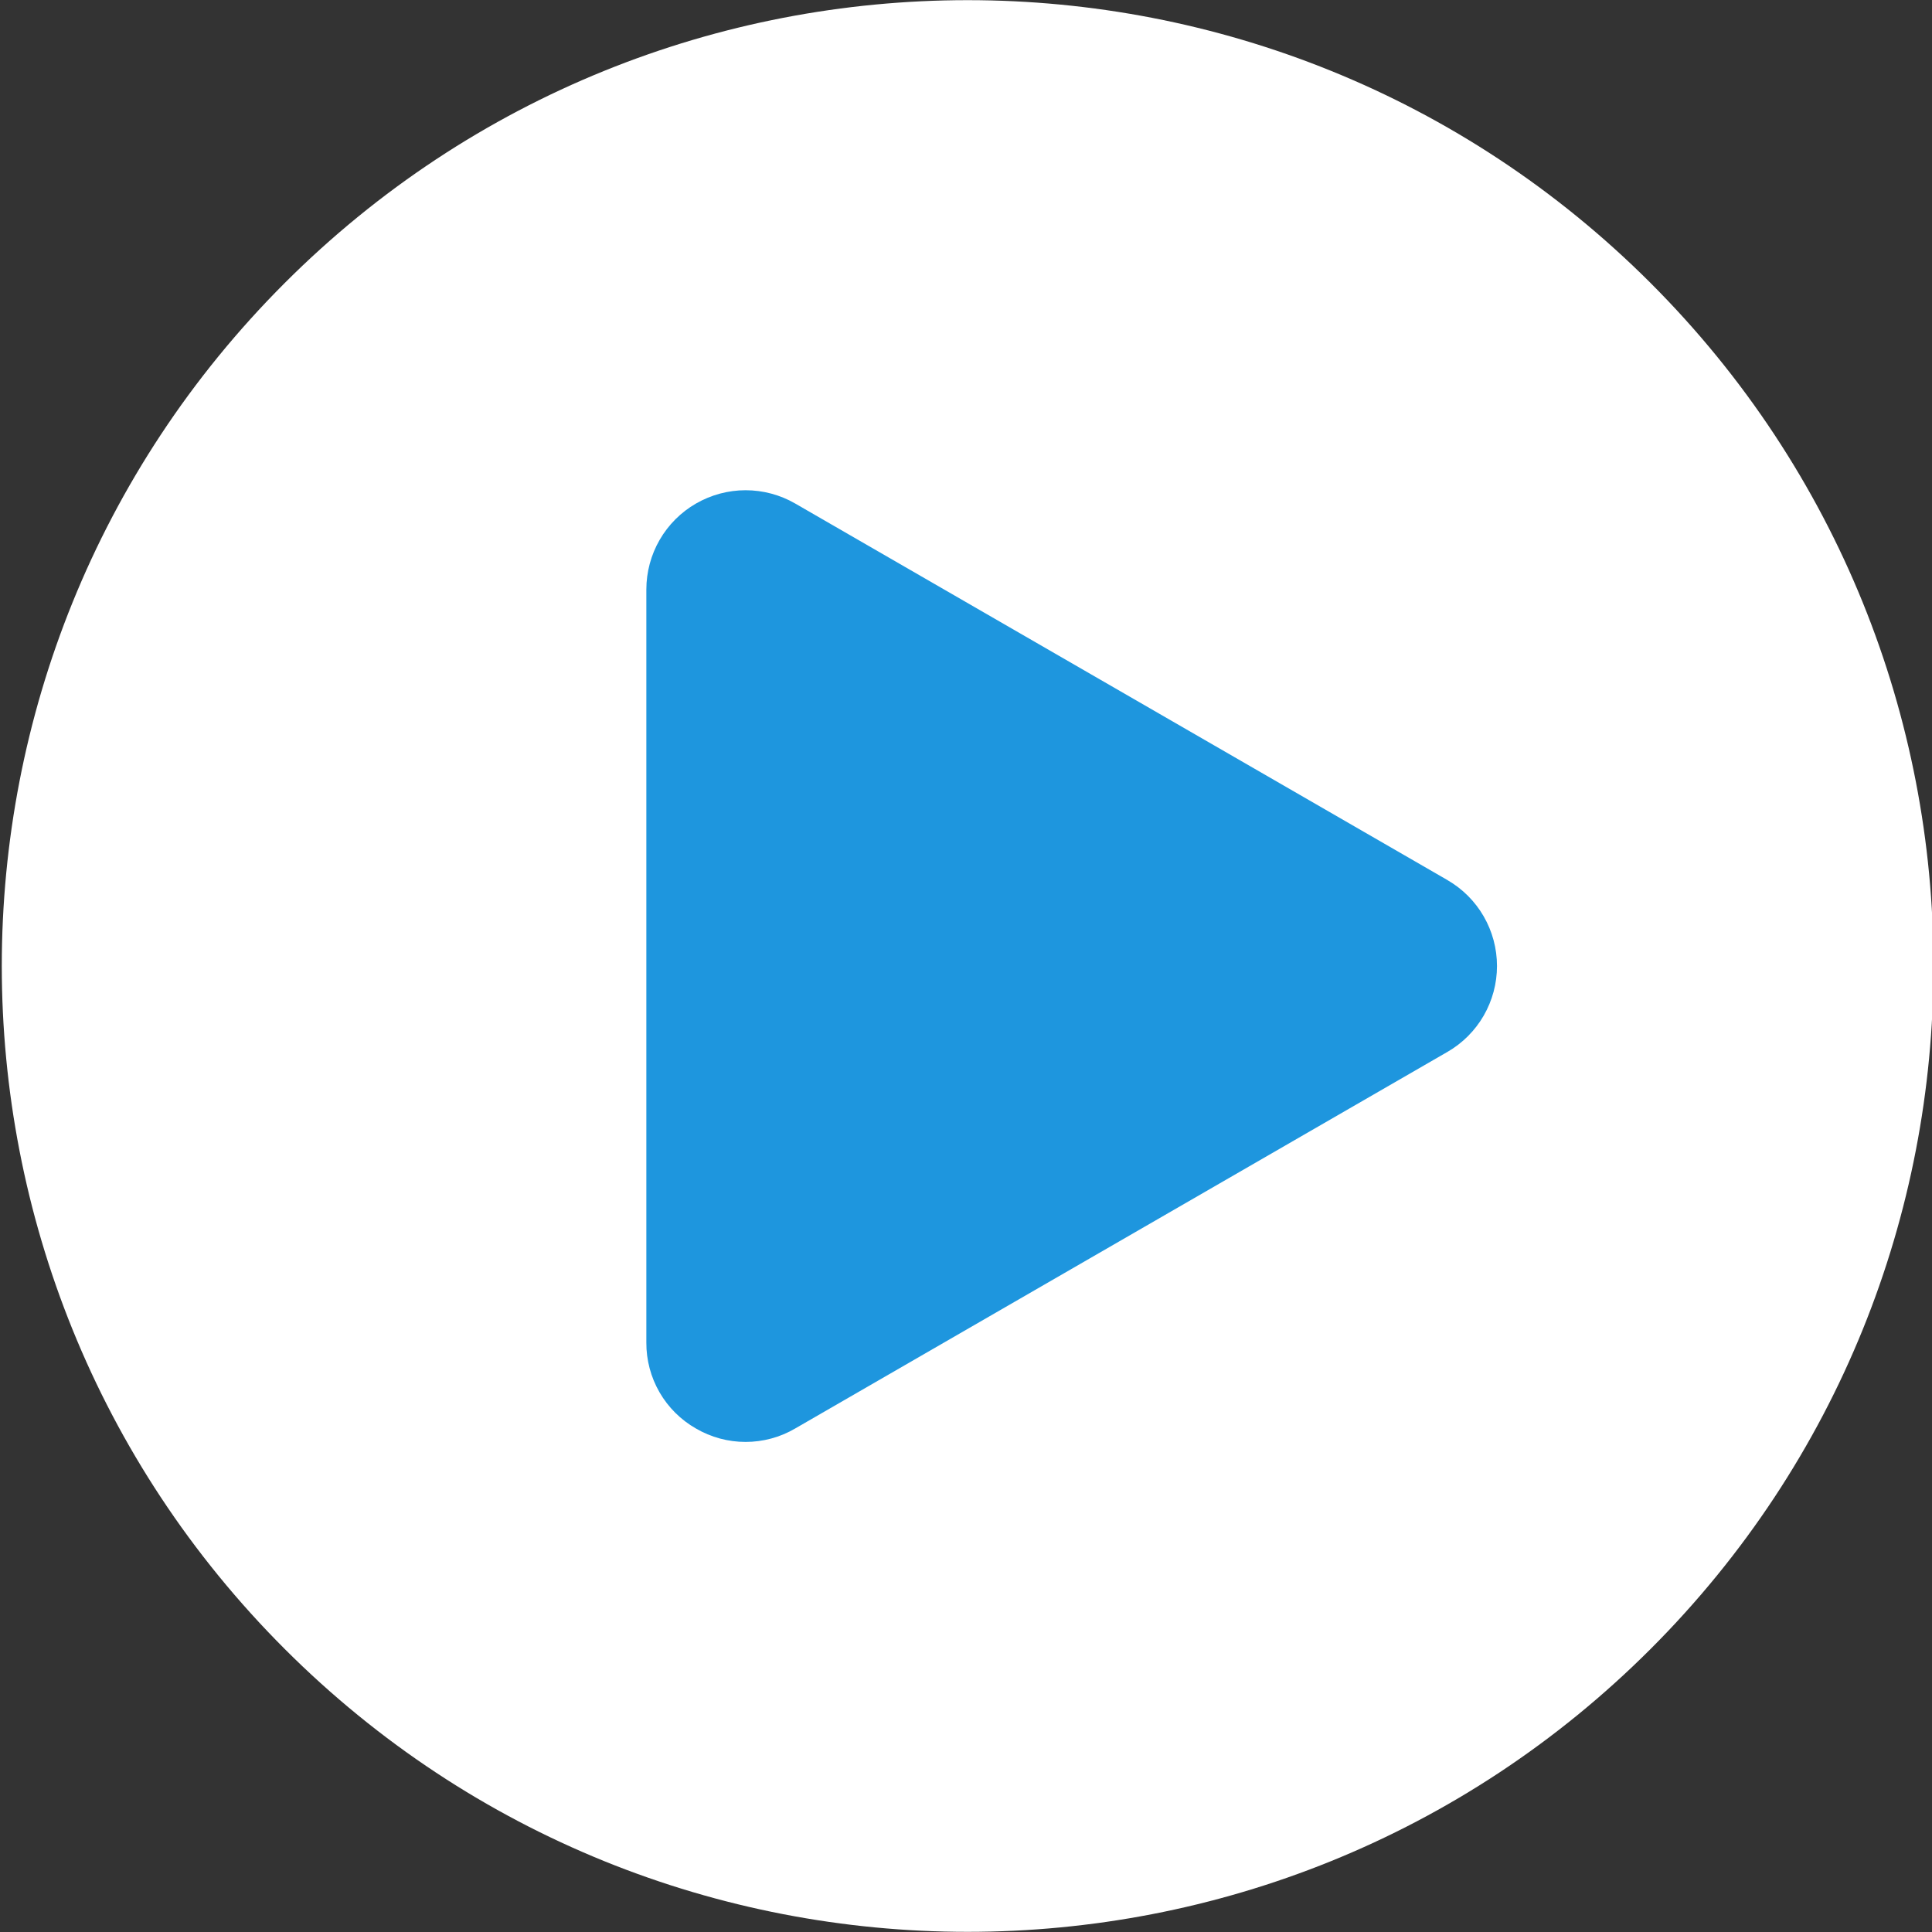<svg xmlns="http://www.w3.org/2000/svg" width="62" height="62" viewBox="0 0 62 62" fill="none"><rect x="0" y="0" width="62" height="62" fill="#333333" stroke="none"/><g clip-path="url(#clip0_337_55)"><path d="M52.97 52.917C65.074 40.813 65.074 21.187 52.97 9.083C40.865 -3.021 21.24 -3.021 9.136 9.083C-2.969 21.187 -2.969 40.813 9.136 52.917C21.24 65.021 40.865 65.021 52.97 52.917Z" fill="white"></path><path fill-rule="evenodd" clip-rule="evenodd" d="M46.449 28.242L25.518 16.158C25.034 15.879 24.485 15.732 23.927 15.732C23.368 15.732 22.819 15.88 22.335 16.159C21.851 16.438 21.449 16.84 21.17 17.323C20.89 17.807 20.743 18.356 20.742 18.915V43.085C20.739 43.645 20.885 44.195 21.164 44.679C21.444 45.164 21.847 45.565 22.333 45.842C22.817 46.125 23.366 46.273 23.926 46.273C24.485 46.273 25.035 46.125 25.518 45.842L46.449 33.757C46.933 33.478 47.335 33.076 47.614 32.592C47.893 32.108 48.04 31.559 48.04 31C48.04 30.441 47.893 29.892 47.614 29.408C47.335 28.924 46.933 28.522 46.449 28.243V28.242Z" fill="#1E96DE"></path></g><defs><clipPath id="clip0_337_55"><rect width="62" height="62" fill="white"></rect></clipPath></defs></svg>